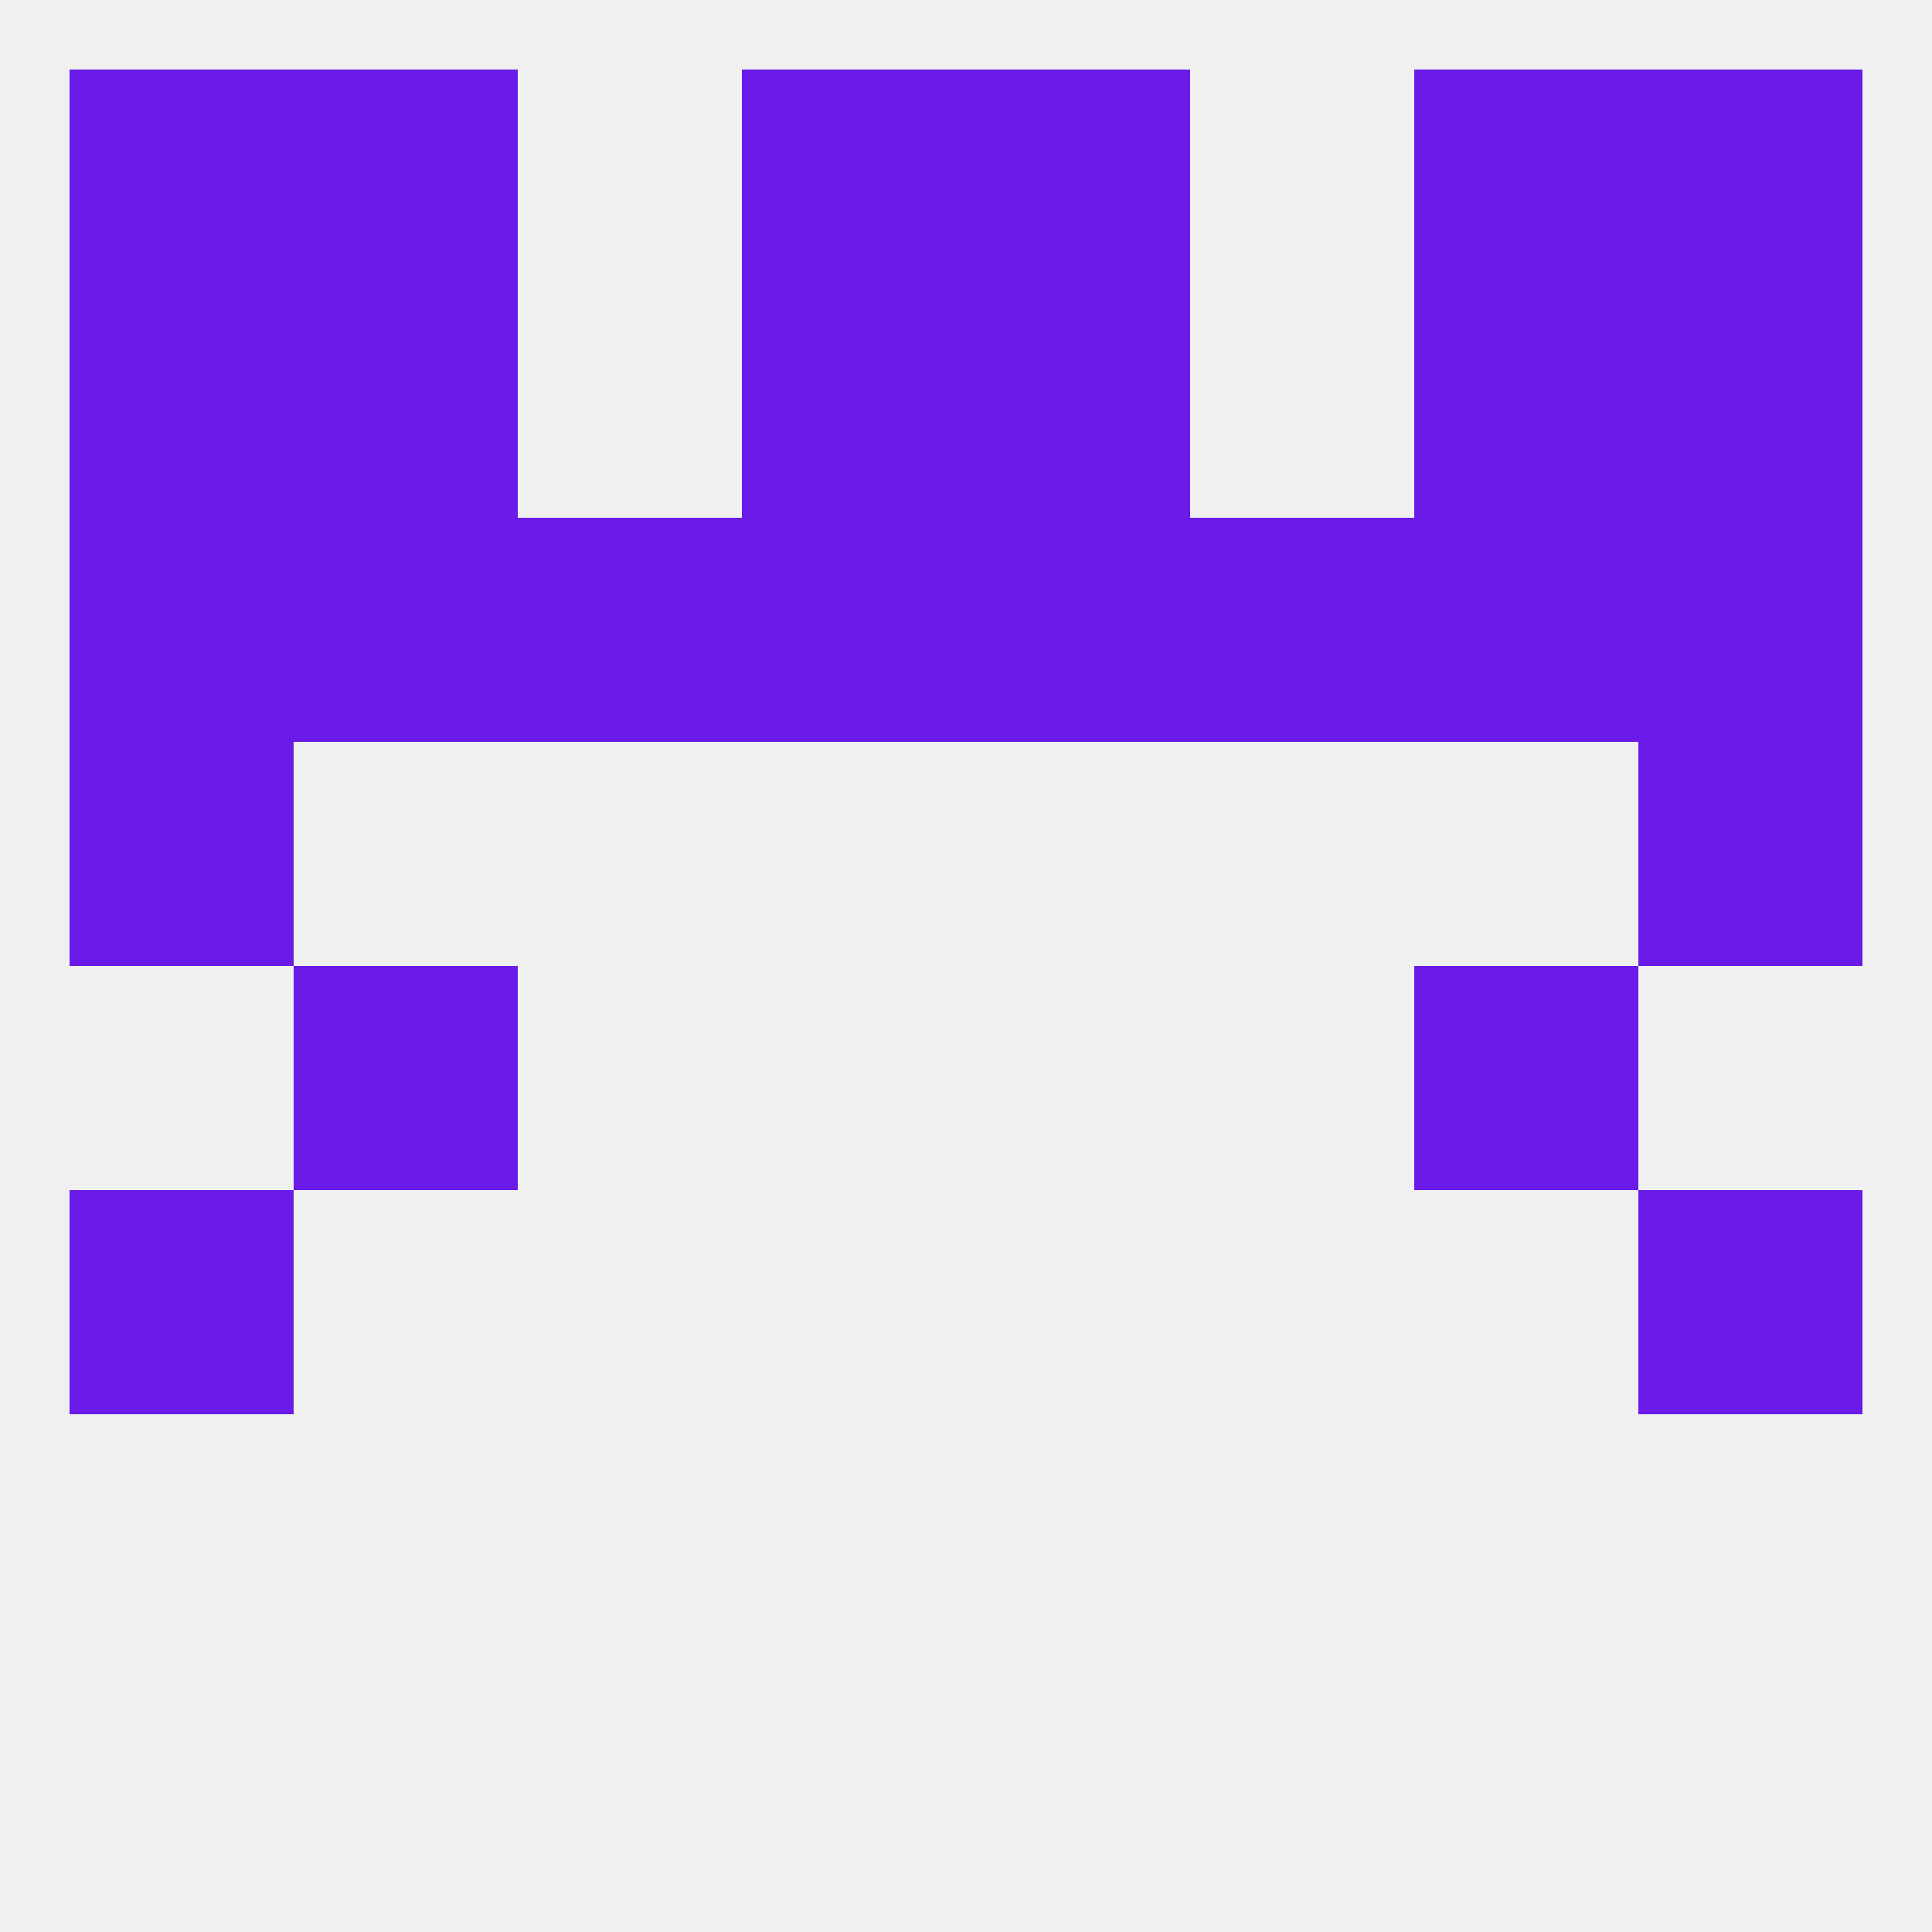 
<!--   <?xml version="1.0"?> -->
<svg version="1.1" baseprofile="full" xmlns="http://www.w3.org/2000/svg" xmlns:xlink="http://www.w3.org/1999/xlink" xmlns:ev="http://www.w3.org/2001/xml-events" width="250" height="250" viewBox="0 0 250 250" >
	<rect width="100%" height="100%" fill="rgba(240,240,240,255)"/>

	<rect x="125" y="67" width="29" height="29" fill="rgba(106,27,232,255)"/>
	<rect x="9" y="67" width="29" height="29" fill="rgba(106,27,232,255)"/>
	<rect x="212" y="67" width="29" height="29" fill="rgba(106,27,232,255)"/>
	<rect x="38" y="67" width="29" height="29" fill="rgba(106,27,232,255)"/>
	<rect x="183" y="67" width="29" height="29" fill="rgba(106,27,232,255)"/>
	<rect x="67" y="67" width="29" height="29" fill="rgba(106,27,232,255)"/>
	<rect x="154" y="67" width="29" height="29" fill="rgba(106,27,232,255)"/>
	<rect x="96" y="67" width="29" height="29" fill="rgba(106,27,232,255)"/>
	<rect x="38" y="38" width="29" height="29" fill="rgba(106,27,232,255)"/>
	<rect x="183" y="38" width="29" height="29" fill="rgba(106,27,232,255)"/>
	<rect x="9" y="38" width="29" height="29" fill="rgba(106,27,232,255)"/>
	<rect x="212" y="38" width="29" height="29" fill="rgba(106,27,232,255)"/>
	<rect x="96" y="38" width="29" height="29" fill="rgba(106,27,232,255)"/>
	<rect x="125" y="38" width="29" height="29" fill="rgba(106,27,232,255)"/>
	<rect x="96" y="9" width="29" height="29" fill="rgba(106,27,232,255)"/>
	<rect x="125" y="9" width="29" height="29" fill="rgba(106,27,232,255)"/>
	<rect x="38" y="9" width="29" height="29" fill="rgba(106,27,232,255)"/>
	<rect x="183" y="9" width="29" height="29" fill="rgba(106,27,232,255)"/>
	<rect x="9" y="9" width="29" height="29" fill="rgba(106,27,232,255)"/>
	<rect x="212" y="9" width="29" height="29" fill="rgba(106,27,232,255)"/>
	<rect x="9" y="154" width="29" height="29" fill="rgba(106,27,232,255)"/>
	<rect x="212" y="154" width="29" height="29" fill="rgba(106,27,232,255)"/>
	<rect x="38" y="125" width="29" height="29" fill="rgba(106,27,232,255)"/>
	<rect x="183" y="125" width="29" height="29" fill="rgba(106,27,232,255)"/>
	<rect x="9" y="96" width="29" height="29" fill="rgba(106,27,232,255)"/>
	<rect x="212" y="96" width="29" height="29" fill="rgba(106,27,232,255)"/>
</svg>